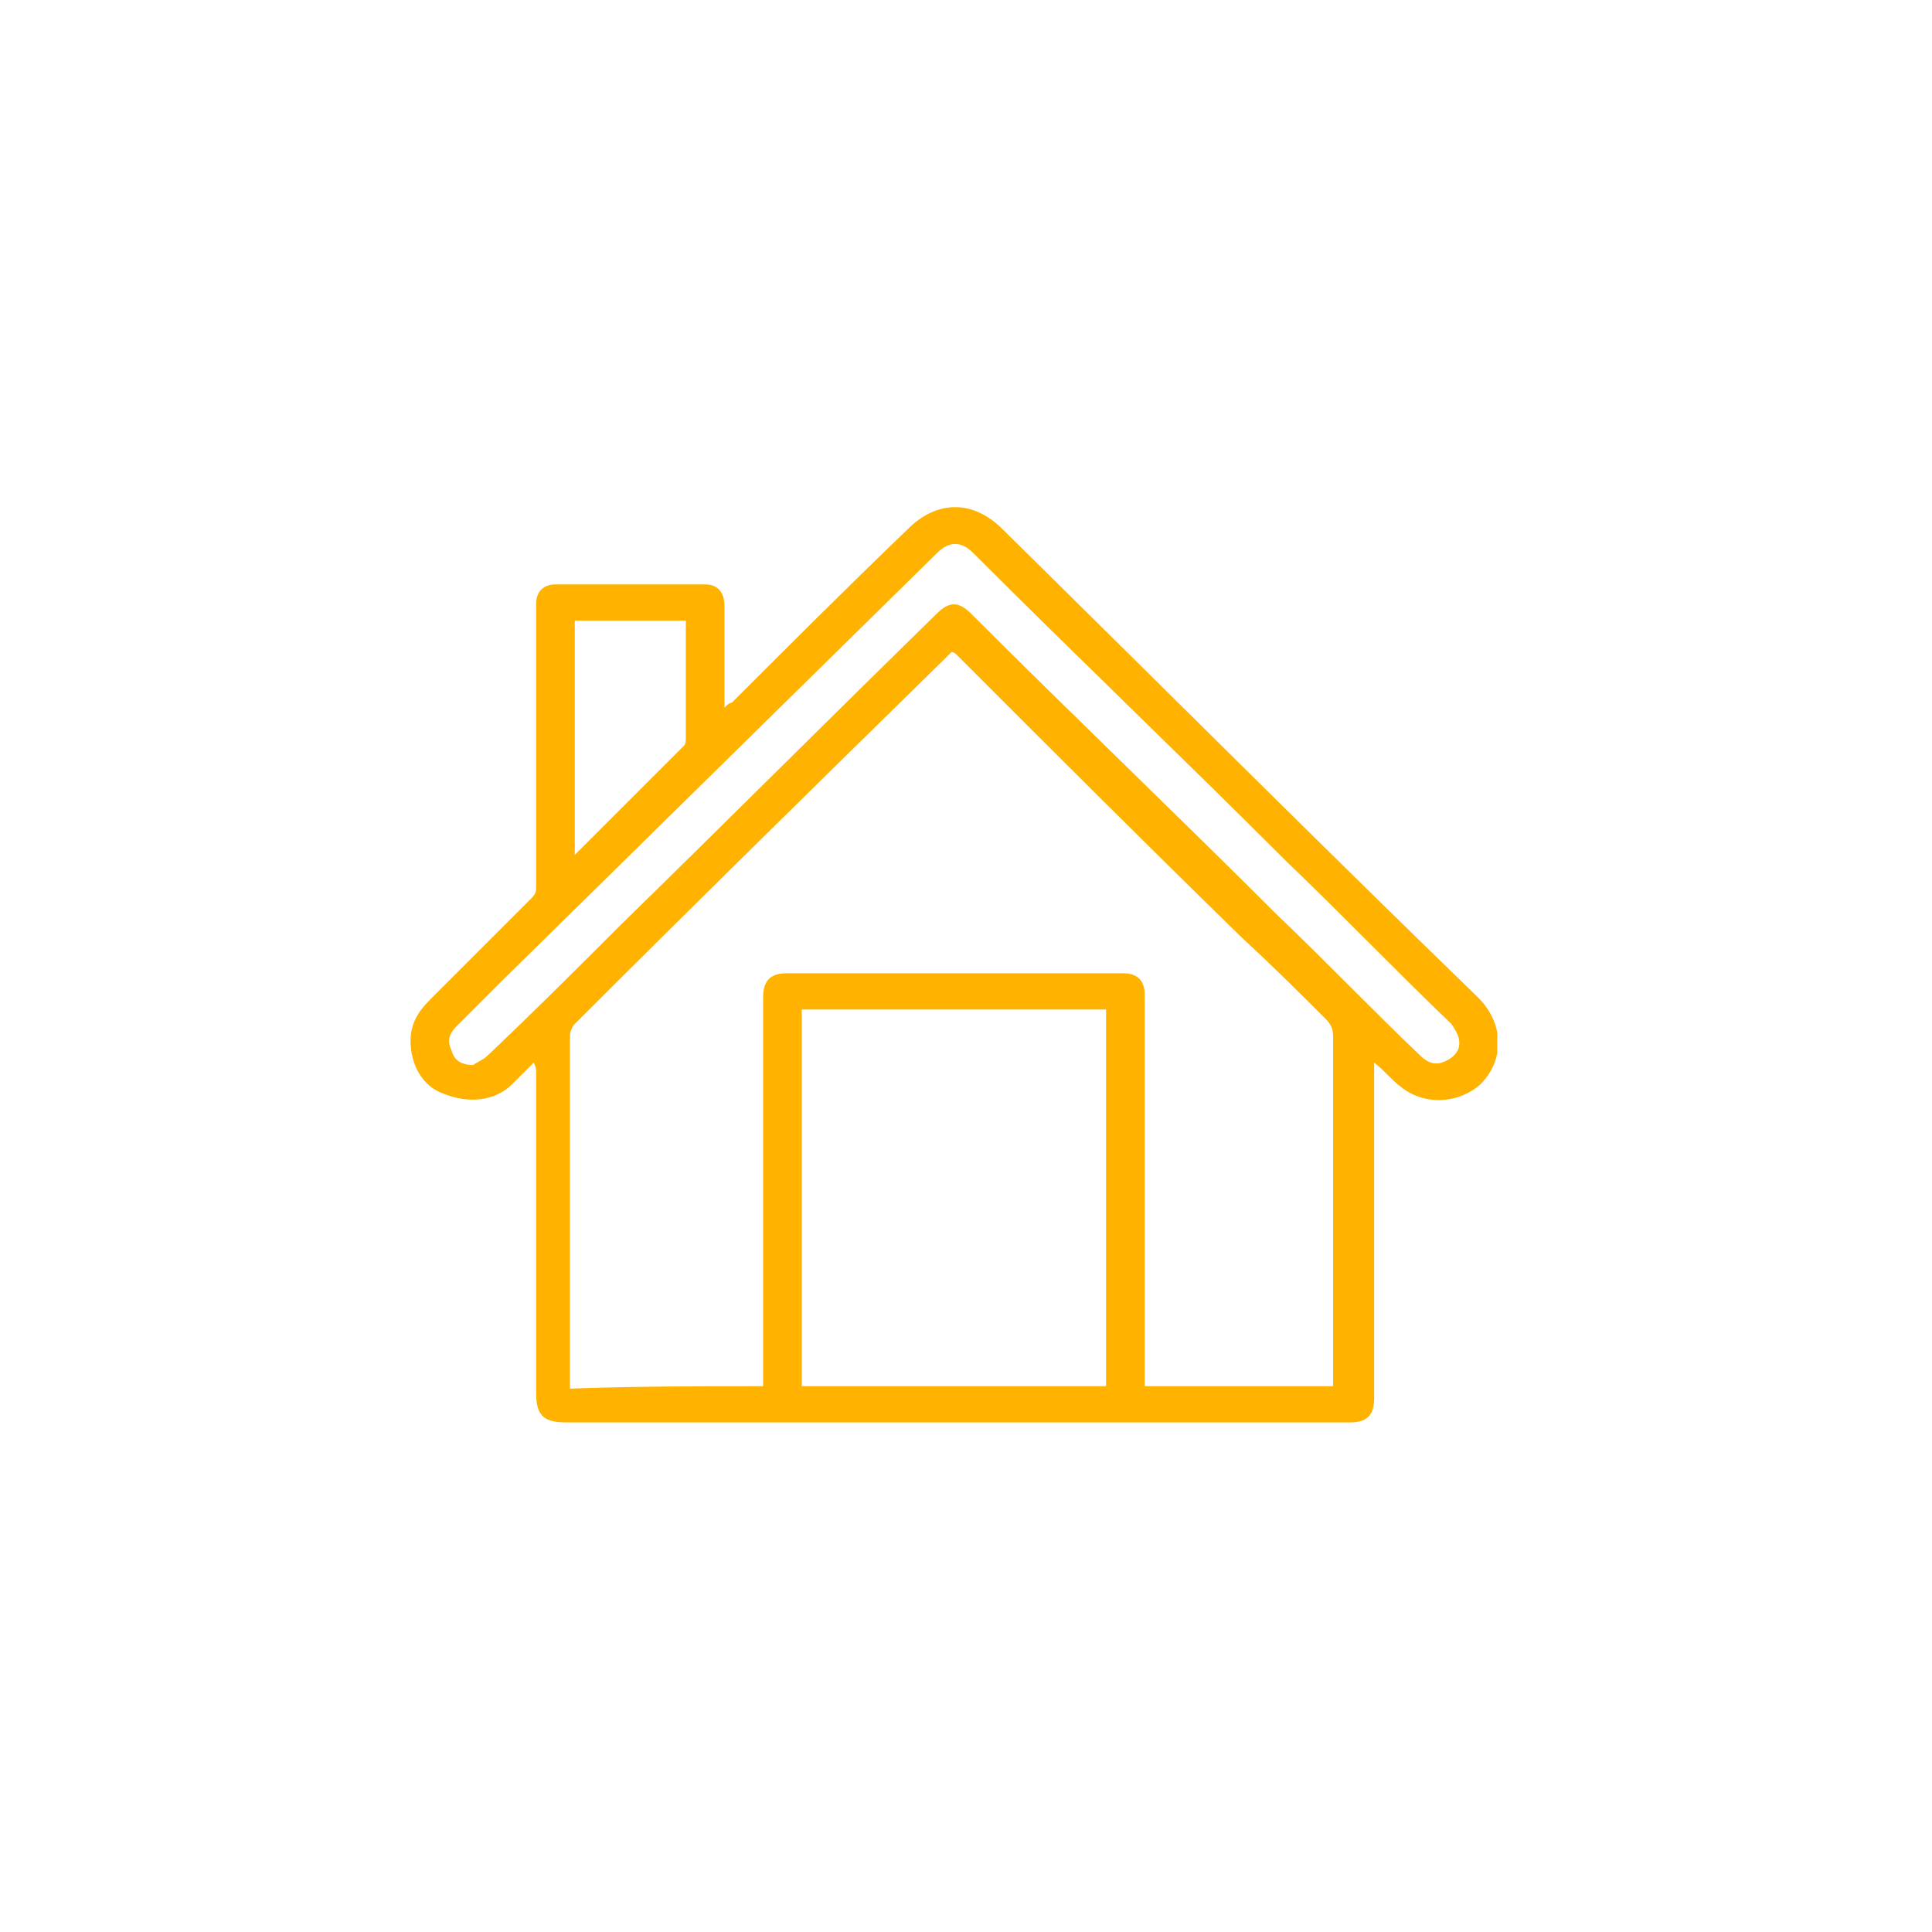 <?xml version="1.0" encoding="utf-8"?>
<!-- Generator: Adobe Illustrator 22.0.1, SVG Export Plug-In . SVG Version: 6.00 Build 0)  -->
<svg version="1.1" id="Layer_1" xmlns="http://www.w3.org/2000/svg" xmlns:xlink="http://www.w3.org/1999/xlink" x="0px" y="0px"
	 viewBox="0 0 80 80" style="enable-background:new 0 0 80 80;" xml:space="preserve">
<style type="text/css">
	.st0{clip-path:url(#SVGID_2_);}
	.st1{fill:#FFB300;}
</style>
<g>
	<defs>
		<rect id="SVGID_1_" x="17" y="21" width="45" height="38"/>
	</defs>
	<clipPath id="SVGID_2_">
		<use xlink:href="#SVGID_1_"  style="overflow:visible;"/>
	</clipPath>
	<g class="st0">
		<path class="st1" d="M22.1,44c-0.3,0.3-0.6,0.6-0.9,0.9c-0.7,0.7-1.8,0.8-2.8,0.4C17.5,45,17,44.1,17,43.1c0-0.7,0.3-1.2,0.8-1.7
			c1.4-1.4,2.8-2.8,4.2-4.2c0.2-0.2,0.2-0.3,0.2-0.5c0-3.9,0-7.8,0-11.7c0-0.5,0.3-0.8,0.8-0.8c2.1,0,4.1,0,6.2,0
			c0.5,0,0.8,0.3,0.8,0.9c0,1.3,0,2.6,0,3.8c0,0.1,0,0.2,0,0.4c0.1-0.1,0.2-0.2,0.3-0.2c2.4-2.4,4.8-4.8,7.3-7.2
			c1.2-1.2,2.7-1.2,3.9,0c6.6,6.5,13.1,13,19.7,19.4c1.1,1.1,1.1,2.6,0.1,3.6c-0.9,0.8-2.3,0.9-3.3,0.1c-0.4-0.3-0.7-0.7-1.1-1
			c0,0.5,0,1,0,1.4c0,4.2,0,8.4,0,12.5c0,0.7-0.3,1-1,1c-10.8,0-21.6,0-32.4,0c-0.9,0-1.3-0.2-1.3-1.2c0-4.4,0-8.9,0-13.3
			C22.2,44.3,22.2,44.2,22.1,44C22.1,44.1,22.1,44.1,22.1,44z M31.6,57.4c0-0.2,0-0.3,0-0.4c0-5.2,0-10.5,0-15.7c0-0.7,0.3-1,1-1
			c1.5,0,3.1,0,4.6,0c3.1,0,6.2,0,9.3,0c0.6,0,0.9,0.3,0.9,0.9c0,0.4,0,0.8,0,1.2c0,4.9,0,9.8,0,14.7c0,0.1,0,0.2,0,0.3
			c2.6,0,5.2,0,7.8,0c0-0.1,0-0.3,0-0.4c0-4.7,0-9.4,0-14.1c0-0.3-0.1-0.5-0.3-0.7c-1.1-1.1-2.2-2.2-3.4-3.3c-4-3.9-8-7.9-11.9-11.8
			c0,0-0.1-0.1-0.2-0.1c-0.1,0.1-0.2,0.2-0.3,0.3c-5.1,5-10.2,10-15.3,15.1c-0.1,0.1-0.2,0.3-0.2,0.5c0,4.8,0,9.6,0,14.3
			c0,0.1,0,0.2,0,0.3C26.4,57.4,29,57.4,31.6,57.4z M45.8,57.4c0-5.2,0-10.4,0-15.6c-4.2,0-8.4,0-12.6,0c0,5.2,0,10.4,0,15.6
			C37.4,57.4,41.6,57.4,45.8,57.4z M19.6,44.1c0.1-0.1,0.4-0.2,0.6-0.4c1.9-1.8,3.7-3.6,5.5-5.4c4.4-4.3,8.7-8.6,13.1-12.9
			c0.5-0.5,0.9-0.5,1.4,0c4.2,4.2,8.5,8.3,12.7,12.5c2,1.9,3.9,3.9,5.9,5.8c0.3,0.3,0.6,0.4,0.9,0.3c0.3-0.1,0.6-0.3,0.7-0.6
			c0.1-0.4-0.1-0.7-0.3-1c-2.3-2.2-4.5-4.5-6.8-6.7c-4.3-4.3-8.7-8.5-13-12.8c-0.5-0.5-1-0.5-1.5,0c-6,5.9-12.1,11.9-18.1,17.8
			c-0.6,0.6-1.2,1.2-1.8,1.8c-0.3,0.3-0.4,0.6-0.2,1C18.8,43.9,19.1,44.1,19.6,44.1z M23.8,25.7c0,3.2,0,6.5,0,9.7
			c1.5-1.5,3-3,4.5-4.5c0.1-0.1,0.1-0.2,0.1-0.4c0-1.5,0-3,0-4.5c0-0.1,0-0.2,0-0.3C26.9,25.7,25.4,25.7,23.8,25.7z"/>
	</g>
</g>
</svg>

